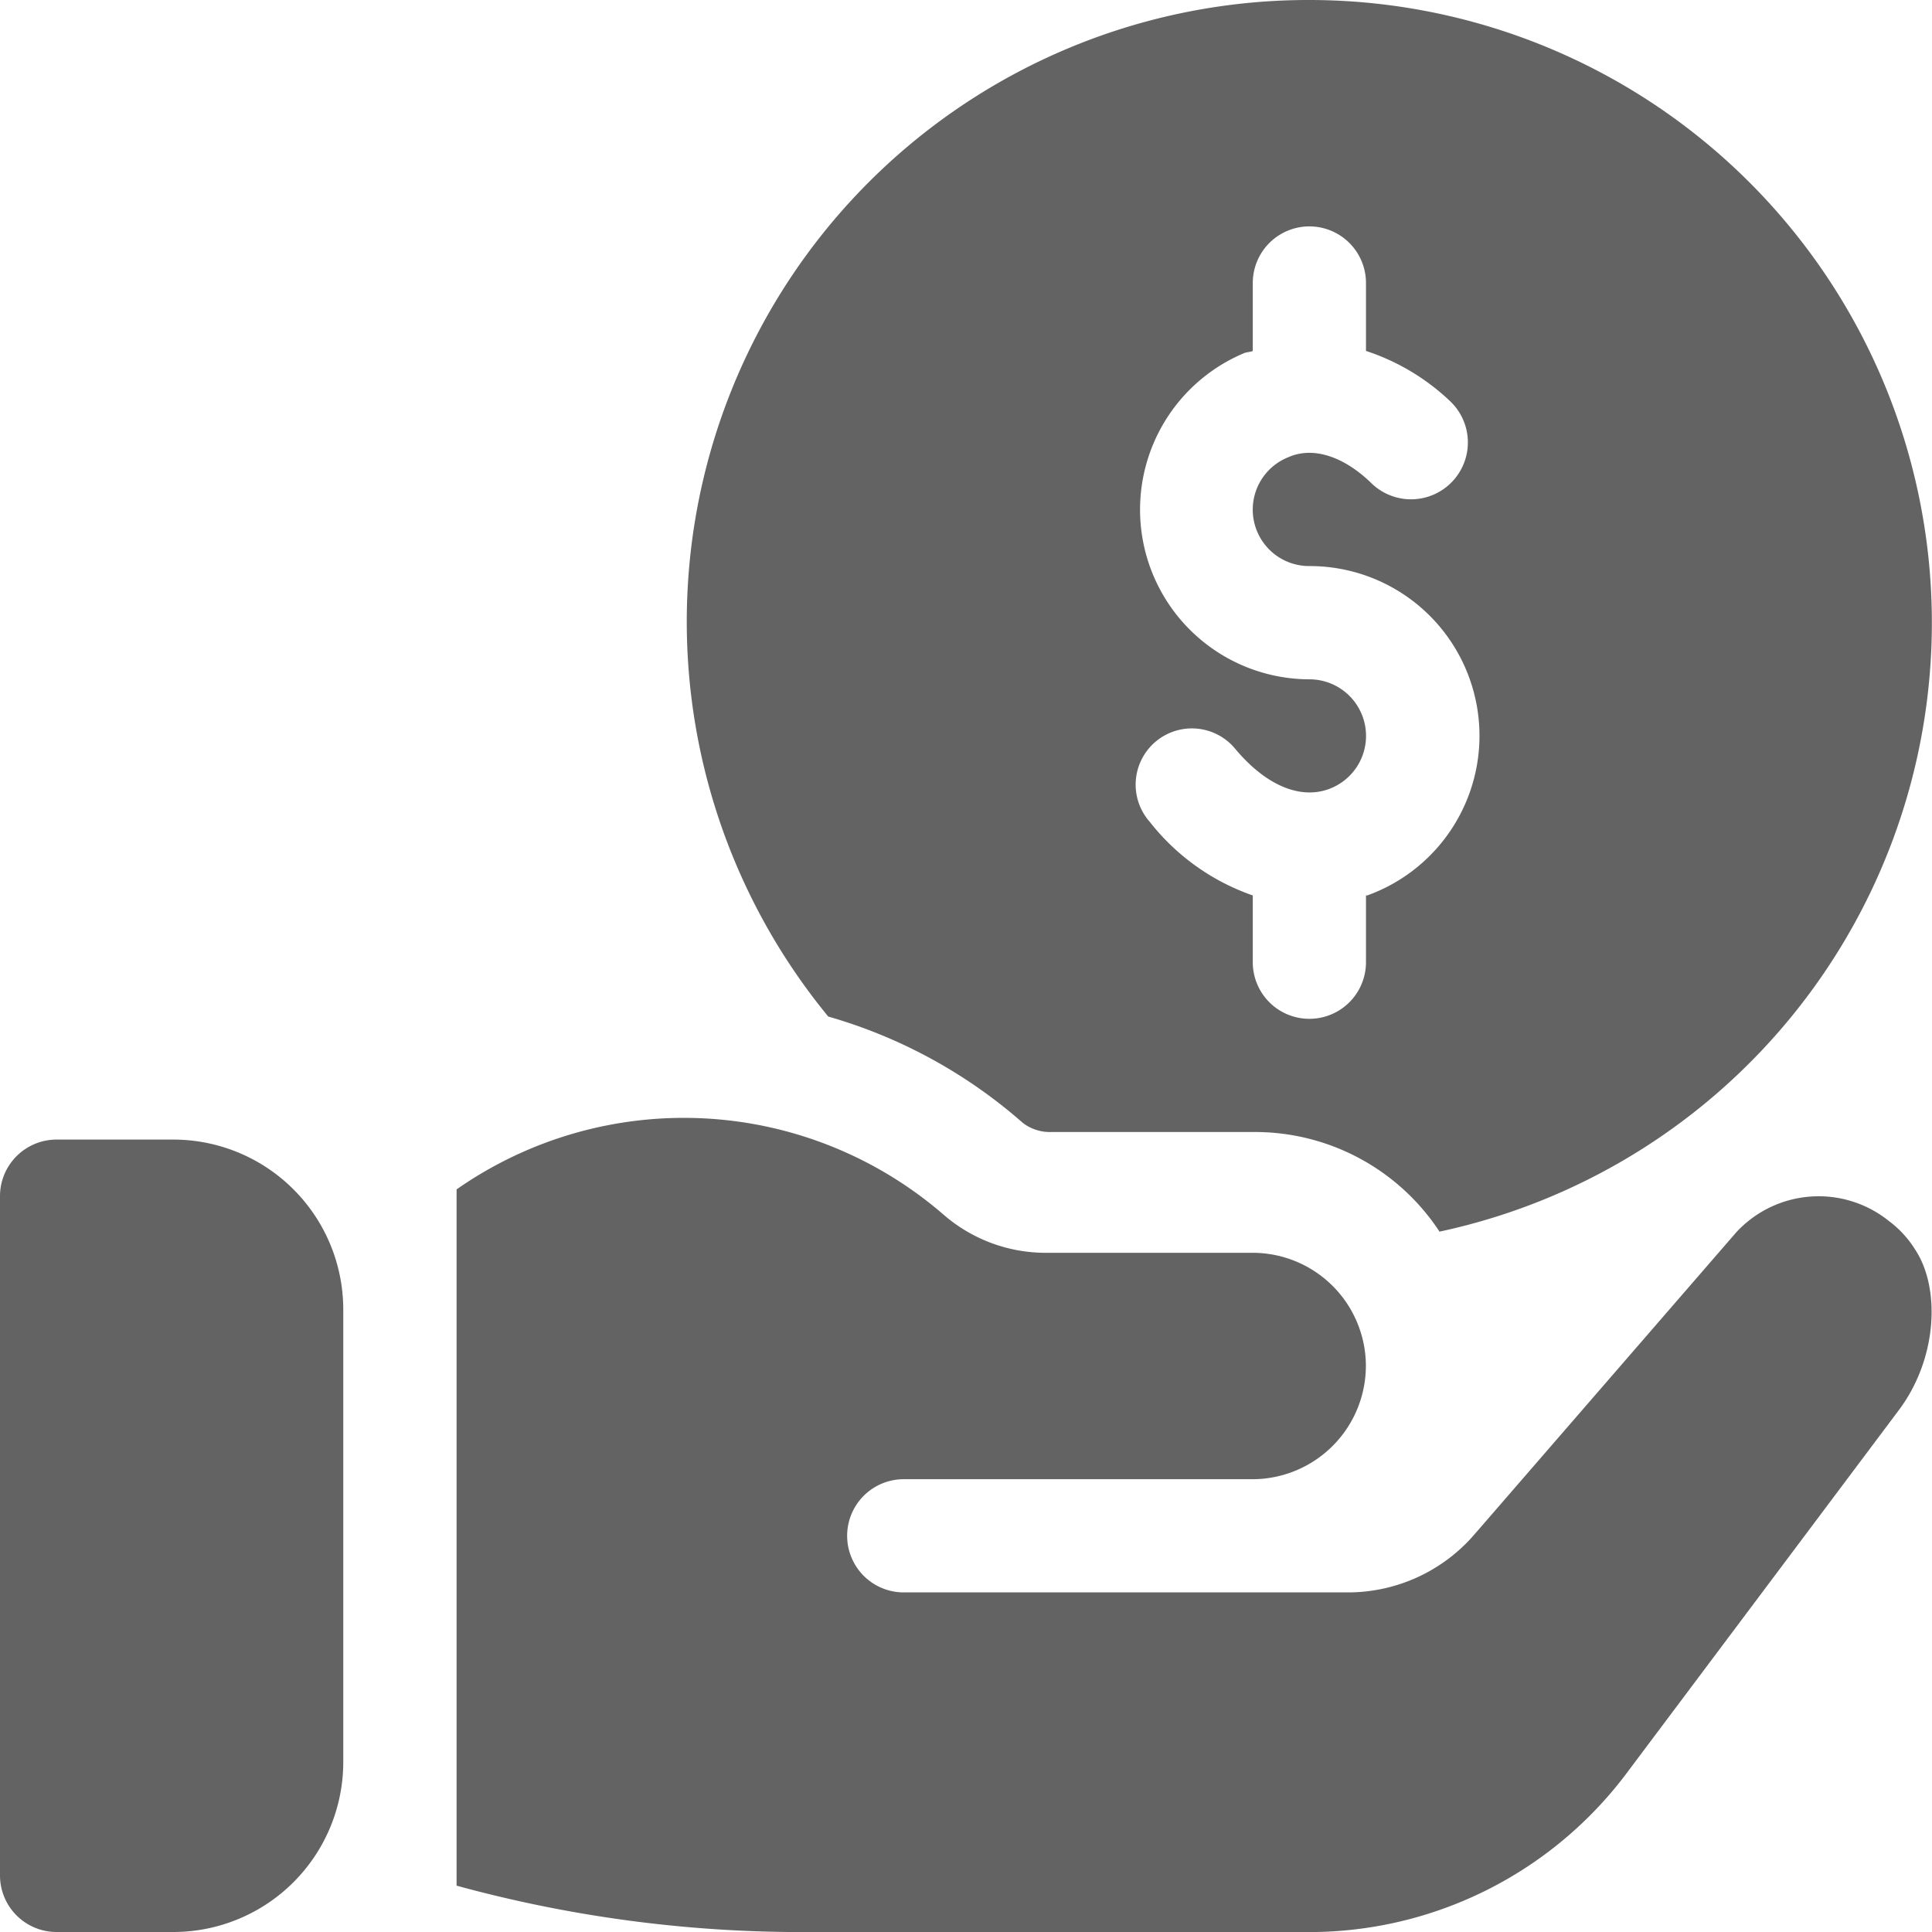 <svg id="money" xmlns="http://www.w3.org/2000/svg" width="77.417" height="77.417" viewBox="0 0 77.417 77.417">
  <g id="Group_321" data-name="Group 321" transform="translate(0 45.664)">
    <g id="Group_320" data-name="Group 320">
      <path id="Path_197" data-name="Path 197" d="M6.955,302H2.268A2.267,2.267,0,0,0,0,304.268v27.217a2.267,2.267,0,0,0,2.268,2.268H6.955a6.812,6.812,0,0,0,6.8-6.8V308.8A6.812,6.812,0,0,0,6.955,302Z" transform="translate(0 -302)" fill="#636363"/>
    </g>
  </g>
  <g id="Group_323" data-name="Group 323" transform="translate(27.519)">
    <g id="Group_322" data-name="Group 322">
      <path id="Path_198" data-name="Path 198" d="M206.949,0A24.912,24.912,0,0,0,187.67,40.734a20.242,20.242,0,0,1,7.8,4.264,1.784,1.784,0,0,0,1.134.363h8.075a8.846,8.846,0,0,1,7.485,3.992A24.953,24.953,0,0,0,206.949,0Zm2.313,35.881h-.045v2.676a2.268,2.268,0,1,1-4.536,0V35.881a9,9,0,0,1-4.128-2.948,2.253,2.253,0,1,1,3.447-2.9c1.225,1.452,2.586,2,3.72,1.588a2.267,2.267,0,0,0-.771-4.4,6.8,6.8,0,0,1-2.631-13.064c.091-.045.227-.045.363-.091V11.34a2.268,2.268,0,1,1,4.536,0v2.722a8.921,8.921,0,0,1,3.357,2,2.278,2.278,0,1,1-3.175,3.266c-1.089-1.043-2.313-1.452-3.311-1a2.261,2.261,0,0,0,.862,4.355,6.8,6.8,0,0,1,2.313,13.2Z" transform="translate(-182)" fill="#636363"/>
    </g>
  </g>
  <g id="Group_325" data-name="Group 325" transform="translate(18.296 44.794)">
    <g id="Group_324" data-name="Group 324">
      <path id="Path_199" data-name="Path 199" d="M179.441,301.516a4.155,4.155,0,0,0-1.043-1.134,4.494,4.494,0,0,0-6.124.454l-10.3,11.885-.318.363a6.693,6.693,0,0,1-4.99,2.177H138.918a2.268,2.268,0,1,1,0-4.536H152.9a4.55,4.55,0,0,0,4.536-4.536v-.045a4.54,4.54,0,0,0-4.536-4.491h-8.362a6.244,6.244,0,0,1-3.992-1.5A15.9,15.9,0,0,0,121,299.112v27.9a52.356,52.356,0,0,0,13.79,1.86h20.383a15.9,15.9,0,0,0,12.7-6.351L178.76,308C180.349,305.918,180.469,303.058,179.441,301.516Z" transform="translate(-121 -296.246)" fill="#636363"/>
    </g>
  </g>
</svg>
